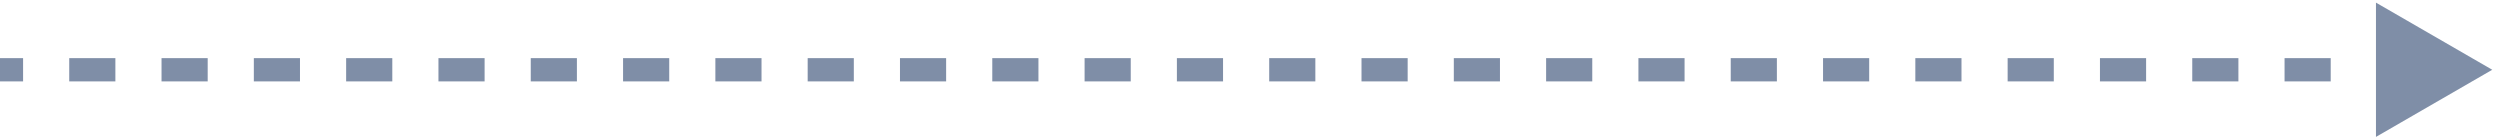 <svg width="215" height="12" viewBox="0 0 215 12" fill="none" xmlns="http://www.w3.org/2000/svg">
<path d="M214.333 6L204.333 0.226V11.774L214.333 6ZM0 7H1.985V5H0L0 7ZM5.954 7H9.923V5H5.954V7ZM13.892 7H17.861V5H13.892V7ZM21.83 7H25.799V5H21.83V7ZM29.768 7H33.738V5H29.768V7ZM37.707 7H41.676V5H37.707V7ZM45.645 7H49.614V5H45.645V7ZM53.583 7H57.553V5H53.583V7ZM61.522 7H65.491V5H61.522V7ZM69.46 7H73.429V5H69.46V7ZM77.398 7H81.367V5H77.398V7ZM85.336 7H89.306V5H85.336V7ZM93.275 7H97.244V5H93.275V7ZM101.213 7H105.182V5H101.213V7ZM109.151 7H113.12V5H109.151V7ZM117.09 7H121.059V5H117.09V7ZM125.028 7H128.997V5H125.028V7ZM132.966 7H136.935V5H132.966V7ZM140.904 7H144.873V5H140.904V7ZM148.843 7H152.812V5H148.843V7ZM156.781 7H160.75V5H156.781V7ZM164.719 7H168.688V5H164.719V7ZM172.657 7H176.627V5H172.657V7ZM180.596 7H184.565V5H180.596V7ZM188.534 7H192.503V5H188.534V7ZM196.472 7H200.441V5H196.472V7ZM204.41 7H208.38V5H204.41V7Z" fill="#001E50" fill-opacity="0.5"/>
</svg>
